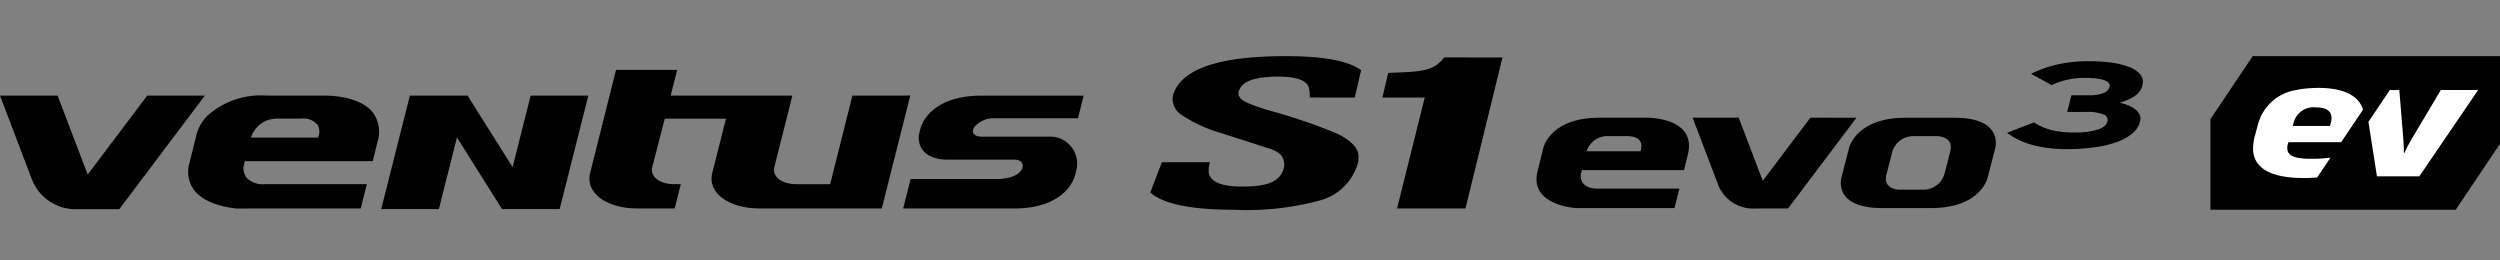 <svg xmlns="http://www.w3.org/2000/svg" xmlns:xlink="http://www.w3.org/1999/xlink" width="192" height="20" viewBox="0 0 192 20">
  <rect x="0" y="0" width="192" height="20" fill="#808080" stroke="none"/>
  <defs>
    <clipPath id="clip-path">
      <rect id="사각형_12583" data-name="사각형 12583" width="192" height="20" transform="translate(321.53 856.268)" fill="none" stroke="#707070" stroke-width="1"/>
    </clipPath>
  </defs>
  <g id="BlackLogo" transform="translate(-321.53 -856.268)" clip-path="url(#clip-path)">
    <g id="그룹_3" data-name="그룹 3" transform="translate(47.01 776.06)">
      <path id="패스_3" data-name="패스 3" d="M53.826,46.891l-4.57,6.062-2.312-6.062H42.52l2.408,6.325h0a3.6,3.6,0,0,0,3.606,2.391h3.15l6.569-8.716Z" transform="translate(232 40.66)"/>
      <path id="减去_2" data-name="减去 2" d="M3.792,8.675h0c-.1-.006-2.407-.156-3.371-1.458A2.369,2.369,0,0,1,.1,5.148L.66,2.9a3.2,3.2,0,0,1,.912-1.448A6.188,6.188,0,0,1,6.051,0h4.491c.438,0,2.67.063,3.646,1.312a2.514,2.514,0,0,1,.343,2.253l-.365,1.469H4.351l-.1.4a1.173,1.173,0,0,0,.237.886A1.714,1.714,0,0,0,5.87,6.8h7.845l-.471,1.867H4.86ZM6.786,1.768A2.066,2.066,0,0,0,4.818,3.224H9.974a1.154,1.154,0,0,0-.031-.979,1.458,1.458,0,0,0-1.3-.477Z" transform="translate(288.978 87.551)"/>
      <path id="패스_6" data-name="패스 6" d="M149.435,48.632h6.525l.44-1.739h-7.841c-4.142,0-4.695,2.523-4.695,2.523l-.121.483h0c-.117,1.236.812,1.906,2.165,1.906h5.144c.55,0,.812.329.6.744-.29.559-1.207.747-1.864.747H143.11l-.573,2.264h8.5c4.139,0,4.693-2.523,4.693-2.523l.119-.483a2.066,2.066,0,0,0-2.059-2.512h-5.25c-.422,0-.853-.226-.536-.741a1.992,1.992,0,0,1,1.43-.676" transform="translate(201.346 40.66)"/>
      <path id="패스_7" data-name="패스 7" d="M127.988,46.017l-1.4,5.571h0l-.306,1.229h-2.618c-1.134,0-1.882-.609-1.665-1.352l1.38-5.45h-9.351l.506-1.978h-4.7L107.858,51.9c-.444,1.528,1.179,2.783,3.609,2.783h2.871l.47-1.867h-.52c-1.132,0-1.882-.609-1.665-1.352l.954-3.676h4.7l-1.038,4.11c-.445,1.528,1.179,2.783,3.609,2.783h9.395l2.187-8.669Z" transform="translate(211.998 41.535)"/>
      <path id="패스_8" data-name="패스 8" d="M94.827,52.388l-3.46-5.5H86.937l-2.2,8.716h4.428l1.388-5.5,3.461,5.5h4.427l2.2-8.716H96.214Z" transform="translate(219.061 40.66)"/>
      <path id="패스_9" data-name="패스 9" d="M200.349,42.661c-.817,1.077-1.8,1.106-4.3,1.188l-.442,1.892h3.249l-2.125,8.522h5.254l2.842-11.6Z" transform="translate(185.083 41.957)"/>
      <path id="패스_10" data-name="패스 10" d="M185.607,45.7l.488-2.1c-.958-.72-2.888-1.08-5.806-1.08-5,0-7.857.933-8.587,2.831a1.3,1.3,0,0,0-.074.613,1.483,1.483,0,0,0,.67,1.063,10.926,10.926,0,0,0,3.074,1.41q1.876.6,3.734,1.2c.948.329,1.023.712,1.086,1.147a.911.911,0,0,1-.047.386c-.284.907-1.054,1.366-3.17,1.366-1.633,0-2.494-.369-2.583-1.1a1.835,1.835,0,0,1,.105-.773h-3.7l-.892,2.325q1.458,1.323,6.431,1.329a21.469,21.469,0,0,0,6.608-.72,4.13,4.13,0,0,0,2.851-2.688,1.808,1.808,0,0,0,.084-.879c-.1-.555-.638-1.068-1.595-1.546a42.367,42.367,0,0,0-5.305-1.806,13.272,13.272,0,0,1-1.546-.546c-.468-.193-.716-.42-.753-.685a.483.483,0,0,1,.061-.324q.371-1.031,3.01-1.03,2.192,0,2.352.933a3.083,3.083,0,0,1,.048.669Z" transform="translate(192.958 42)"/>
      <path id="패스_11" data-name="패스 11" d="M239,49.336l-3.655,4.85-1.847-4.85h-3.542l1.926,5.06h0a2.878,2.878,0,0,0,2.885,1.913h2.519l5.256-6.972Z" transform="translate(174.556 39.911)"/>
      <path id="패스_12" data-name="패스 12" d="M220.646,51.914h-4.125a1.659,1.659,0,0,1,1.574-1.164h1.488c1.579,0,1.063,1.164,1.063,1.164m.4-2.578h-3.537c-3.8,0-4.312,2.318-4.312,2.318l-.447,1.8c-.654,2.632,2.954,2.821,2.954,2.821l.856,0h6.707l.379-1.493h-6.279c-1.494,0-1.292-1.1-1.292-1.1l.08-.317H224l.29-1.177c.736-2.961-3.249-2.852-3.249-2.852" transform="translate(179.853 39.911)"/>
      <path id="패스_13" data-name="패스 13" d="M254.781,51.914,254.32,53.7a1.677,1.677,0,0,1-1.582,1.165h-1.88s-1.279-.012-.984-1.165l.46-1.782a1.675,1.675,0,0,1,1.582-1.164h1.88s1.278.011.982,1.164m.322-2.578h-3.761c-3.8,0-4.332,2.318-4.332,2.318l-.593,2.3s-.667,2.318,3.137,2.318h3.76c3.8,0,4.332-2.318,4.332-2.318l.593-2.3s.667-2.318-3.137-2.318" transform="translate(169.523 39.911)"/>
      <path id="패스_14" data-name="패스 14" d="M274.994,47.706a1.774,1.774,0,0,1-.6.93,3.932,3.932,0,0,1-1.208.664,8.558,8.558,0,0,1-1.715.4,15.544,15.544,0,0,1-2.125.135,10.077,10.077,0,0,1-2.542-.3,5.759,5.759,0,0,1-2.029-.952l2.072-.8a4.489,4.489,0,0,0,1.381.6,7.148,7.148,0,0,0,1.666.173,5.975,5.975,0,0,0,1.854-.22q.638-.218.736-.611a.454.454,0,0,0-.324-.565,3.471,3.471,0,0,0-1.3-.183h-1.463l.324-1.28h1.321a2.981,2.981,0,0,0,1.153-.168.741.741,0,0,0,.46-.5.3.3,0,0,0-.043-.242.62.62,0,0,0-.29-.215,2.415,2.415,0,0,0-.6-.15,6.948,6.948,0,0,0-.966-.056,5.884,5.884,0,0,0-2.555.552l-1.578-.869a9.536,9.536,0,0,1,2.06-.724,11.118,11.118,0,0,1,2.431-.239,11.979,11.979,0,0,1,1.739.117,5.832,5.832,0,0,1,1.352.346,1.911,1.911,0,0,1,.823.58.908.908,0,0,1,.149.808,1.4,1.4,0,0,1-.658.86,3.886,3.886,0,0,1-1.108.476,3.917,3.917,0,0,1,.591.168,2.386,2.386,0,0,1,.555.29,1.222,1.222,0,0,1,.38.415.754.754,0,0,1,.052.561" transform="translate(163.883 41.825)"/>
      <path id="패스_15" data-name="패스 15" d="M309.54,42.52H290.548L287.3,47.359v6.955h18.842l3.4-5.065Z" transform="translate(156.98 42)"/>
      <path id="패스_16" data-name="패스 16" d="M310.36,46.271l-2.234,3.752c-.146.252-.324.564-.6,1.139-.016-.527-.016-.839-.048-1.159l-.307-3.728h-.729L304.8,48.714l.654,4.185h3.254l4.517-6.629Z" transform="translate(151.616 40.85)" fill="#fff"/>
      <path id="패스_17" data-name="패스 17" d="M298,48.706l-.065.252h-2.866l.065-.227a1.578,1.578,0,0,1,1.716-1.2c1,0,1.344.443,1.149,1.175m-3.254,1.5h4.044l1.68-2.5c-.361-1.2-1.7-1.673-3.457-1.673-.106,0-.209.006-.314.009h0l-.135.007-.178.01c-.159.011-.316.024-.47.043h-.024c-.16.021-.317.048-.469.08l-.05.011a3.612,3.612,0,0,0-2.995,2.741l-.227.839a3.361,3.361,0,0,0-.117.812l-.009.013v.193a2.231,2.231,0,0,0,.053.382h0a1.806,1.806,0,0,0,.132.368v.011h0c.454.93,1.7,1.405,3.716,1.405.319,0,.67-.016,1.023-.044l1.019-1.518a12.488,12.488,0,0,1-1.395.087c-1.44,0-2.1-.228-1.877-1.151Z" transform="translate(155.53 40.924)" fill="#fff"/>
    </g>
  </g>
</svg>
